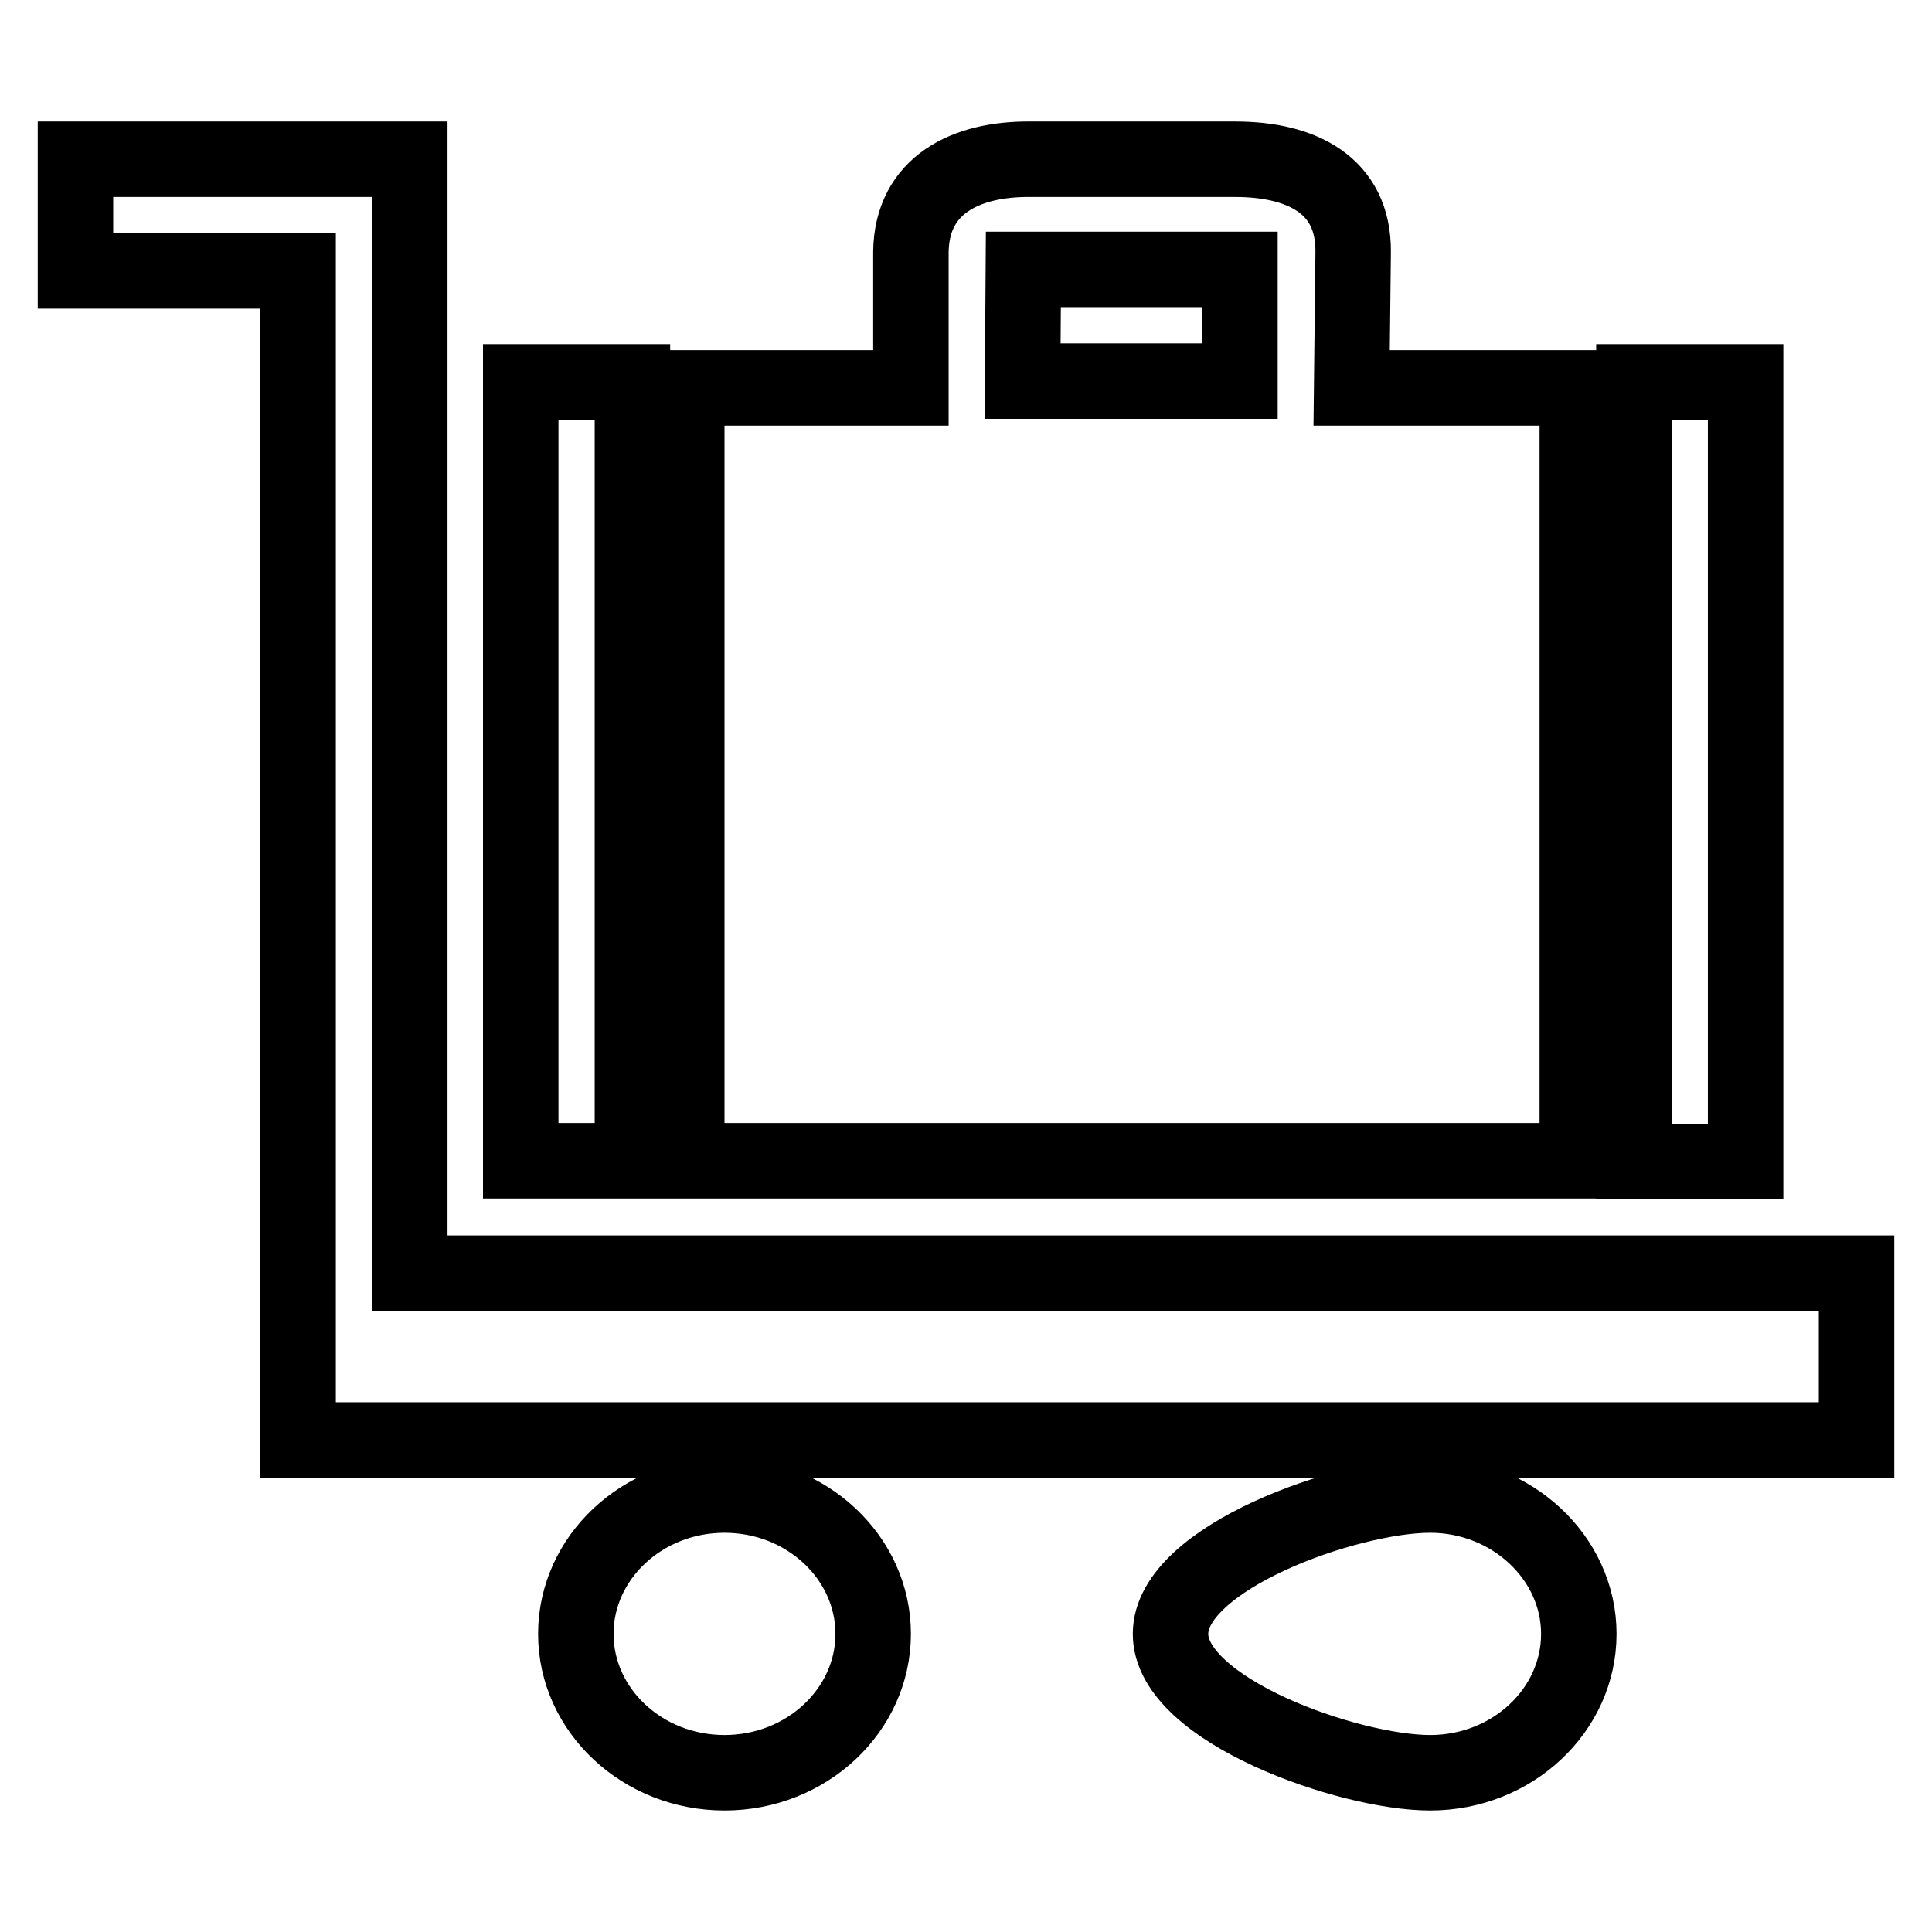 <?xml version="1.0" encoding="utf-8"?>
<!-- Svg Vector Icons : http://www.onlinewebfonts.com/icon -->
<!DOCTYPE svg PUBLIC "-//W3C//DTD SVG 1.1//EN" "http://www.w3.org/Graphics/SVG/1.1/DTD/svg11.dtd">
<svg version="1.1" xmlns="http://www.w3.org/2000/svg" xmlns:xlink="http://www.w3.org/1999/xlink" x="0px" y="0px" viewBox="0 0 256 256" enable-background="new 0 0 256 256" xml:space="preserve">
<g> <path stroke-width="10" fill-opacity="0" stroke="#000000"  d="M69,153.8h14.8V50.6H69V153.8z M216.5,50.6v103.3h14.8V50.6H216.5z M179.3,33.4c0.1-8.9-6.9-12.3-15.6-12.3 h-27.1c-8.6-0.1-15.8,3.4-15.9,12.3v18H91v102.4h118V51.4h-29.9L179.3,33.4z M164.3,50.5h-28.8l0.1-14.8h28.7L164.3,50.5 L164.3,50.5z M96,198.1c-10.9,0-19.7,8.3-19.7,18.4s8.8,18.4,19.7,18.4c10.9,0,19.7-8.3,19.7-18.4S106.9,198.1,96,198.1z  M189.5,198.1c-10.9,0-34.4,8.3-34.4,18.4s23.6,18.4,34.4,18.4c10.9,0,19.7-8.3,19.7-18.4S200.3,198.1,189.5,198.1z M54.3,168.6 V21.1H10v14.8h29.5v154.9H246v-22.1H54.3z"/></g>
</svg>